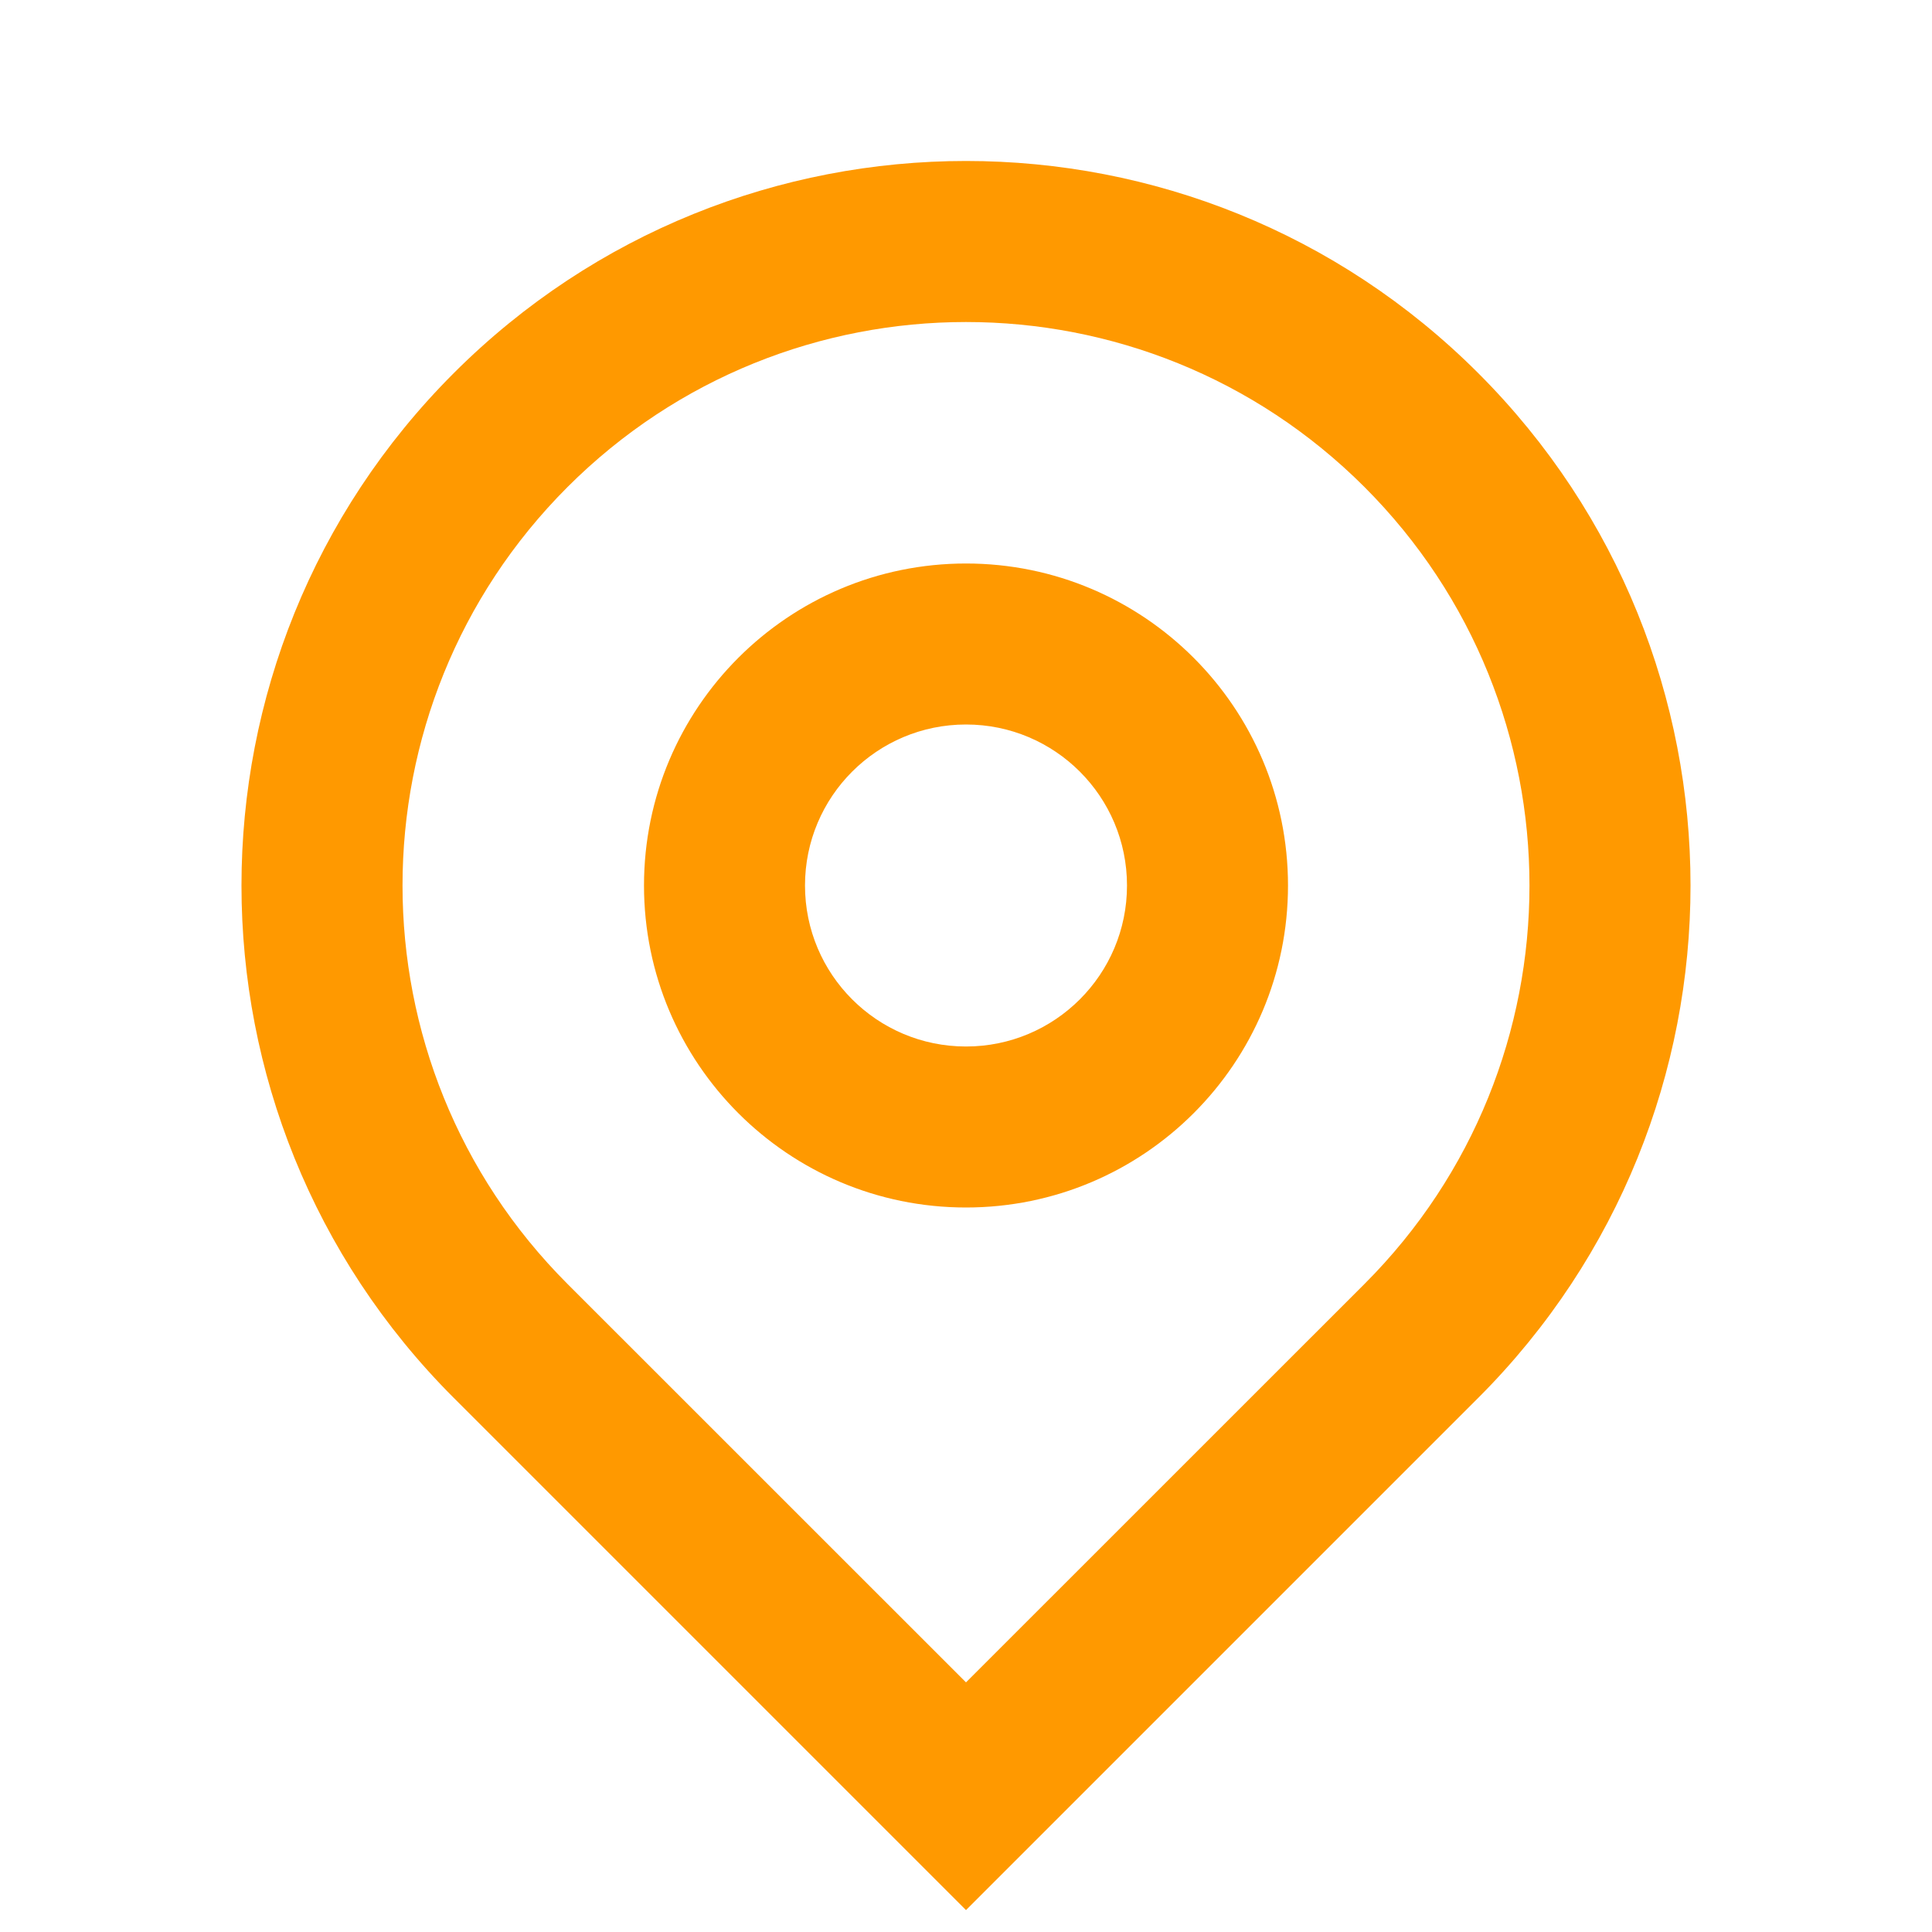 <svg xmlns="http://www.w3.org/2000/svg" viewBox="0 0 24 24" fill="#f90"><path d="M12 20.899L16.95 15.95C19.683 13.216 19.683 8.784 16.95 6.05C14.216 3.317 9.784 3.317 7.05 6.05C4.317 8.784 4.317 13.216 7.05 15.95L12 20.899ZM12 23.728L5.636 17.364C2.121 13.849 2.121 8.151 5.636 4.636C9.151 1.121 14.849 1.121 18.364 4.636C21.879 8.151 21.879 13.849 18.364 17.364L12 23.728ZM12 13C13.105 13 14 12.105 14 11C14 9.895 13.105 9 12 9C10.895 9 10 9.895 10 11C10 12.105 10.895 13 12 13ZM12 15C9.791 15 8 13.209 8 11C8 8.791 9.791 7 12 7C14.209 7 16 8.791 16 11C16 13.209 14.209 15 12 15Z"></path></svg>